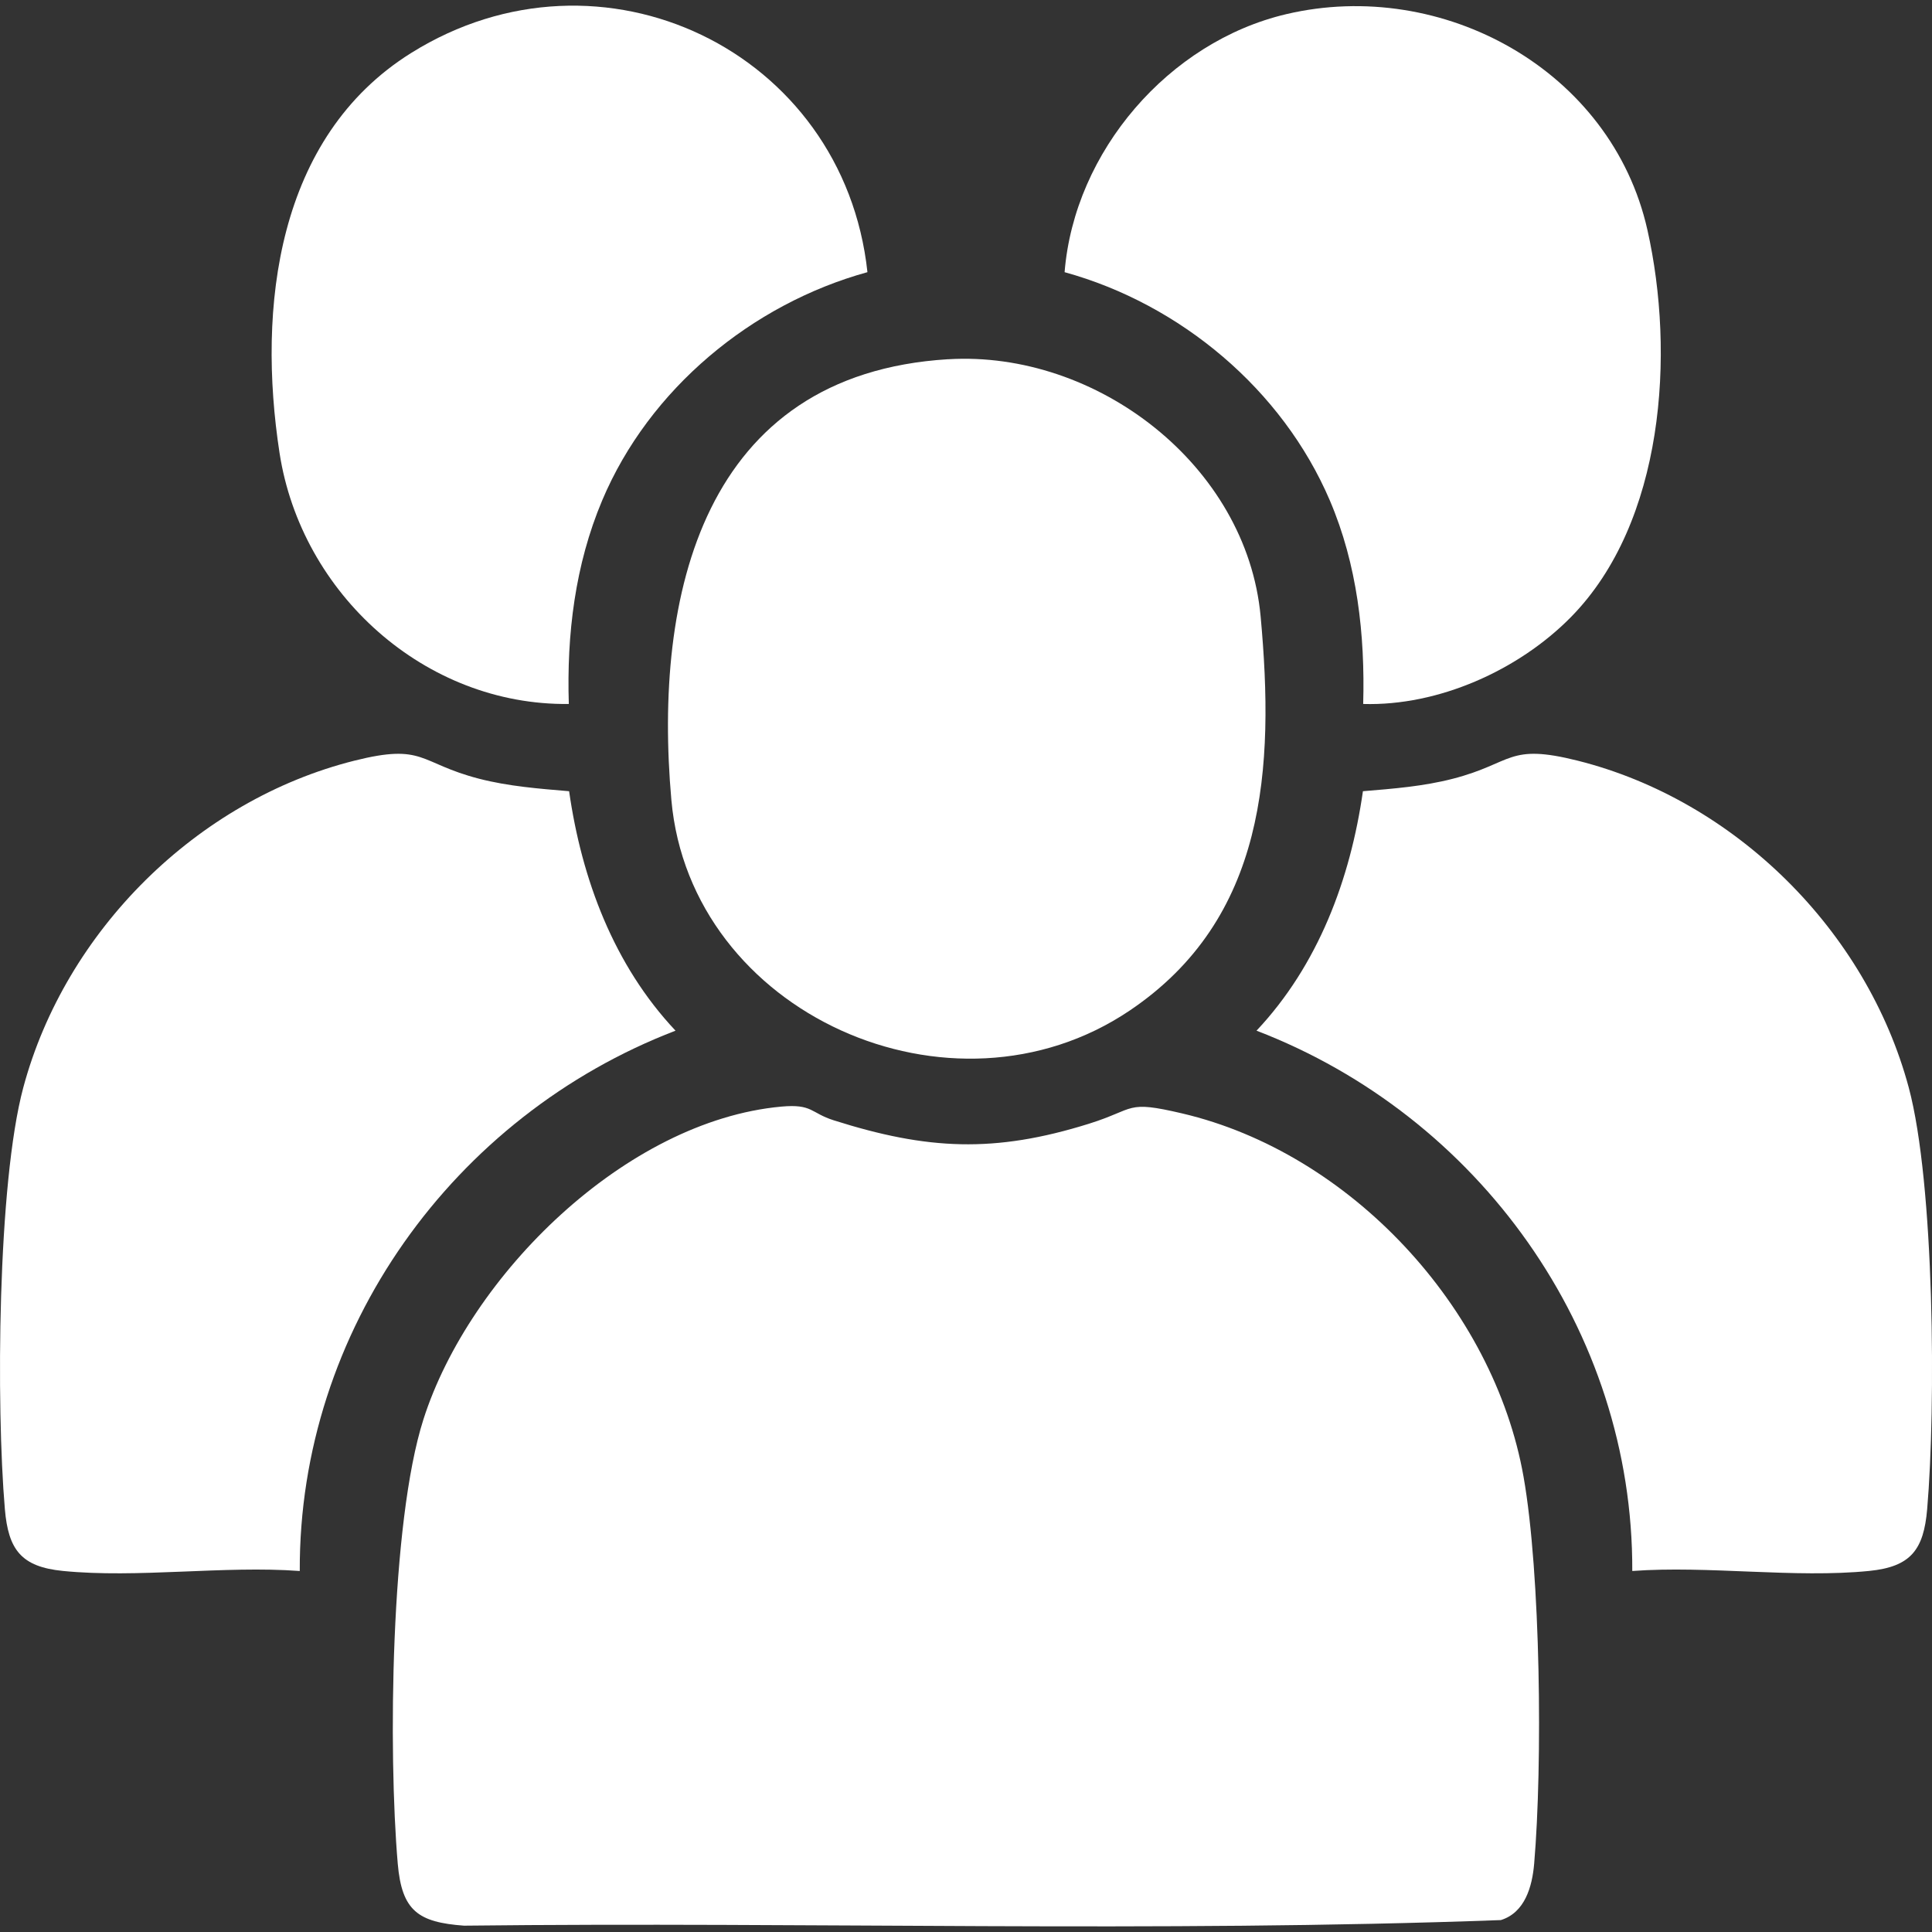 <?xml version="1.0" encoding="UTF-8"?>
<svg id="Layer_1" data-name="Layer 1" xmlns="http://www.w3.org/2000/svg" xmlns:xlink="http://www.w3.org/1999/xlink" viewBox="0 0 512 512">
  <rect x="0" y="0" width="512" height="512" fill="#333333" stroke="none"/>
  <defs>
    <style>
      .cls-1 {
        fill: none;
      }

      .cls-2 {
        fill: #fff;
      }

      .cls-3 {
        clip-path: url(#clippath);
      }
    </style>
    <clipPath id="clippath">
      <rect class="cls-1" width="512" height="512"/>
    </clipPath>
  </defs>
  <g class="cls-3">
    <g>
      <path class="cls-2" d="M207.08,293.26c8.26-.75,7.71,1.68,13.86,3.63,24.77,7.86,42.57,8.75,67.64.91,12.58-3.93,9.52-6.3,24.72-2.73,44.5,10.45,82.53,51.39,90.46,96.3,4.54,25.71,5.06,76.18,2.81,102.53-.52,6.07-2.45,12.97-8.83,14.94-91.26,3.36-183.26.43-274.79,1.48-12.13-.9-16.46-3.92-17.54-16.42-2.53-29.44-1.96-90.32,6.81-117.77,12.21-38.19,53.57-79.09,94.85-82.87Z"/>
      <g>
        <path class="cls-2" d="M416.33,163.52c-13.87,14.1-35.14,23.63-55.07,23.04.51-18.38-1.58-36.96-8.85-53.96-12.57-29.37-39.59-52.01-70.28-60.47,2.58-32.01,27.62-61.06,58.75-68.38,41.36-9.73,86.17,14.82,95.69,57.13,7.4,32.85,4.44,77.55-20.24,102.64Z"/>
        <path class="cls-2" d="M229.87,72.13c-30.68,8.46-57.85,30.99-70.28,60.47-7.2,17.07-9.43,35.53-8.85,53.96-38.14.46-70.92-29.23-76.66-66.53-5.93-38.51-.77-83.71,34.88-105.99,50.35-31.47,114.6-.62,120.92,58.09Z"/>
        <path class="cls-2" d="M251.24,95.21c39.3-2.41,79.15,28.03,82.84,68.15,3.71,40.31,1.47,80.09-34.72,104.46-47.12,31.74-116.4.83-121.44-55.83-4.83-54.33,8.34-112.8,73.32-116.79Z"/>
        <g>
          <path class="cls-2" d="M79.43,416.33c-20.14-1.48-42.99,1.97-62.81-.02-10.98-1.1-14.41-5.59-15.33-16.36-2.32-27.14-1.97-86.25,4.89-111.77,11.16-41.52,46-76.11,87.72-86.59,18.64-4.68,17.01.63,33.06,4.78,7.79,2.01,15.86,2.64,23.86,3.31,3.34,23.35,11.86,46.11,28.2,63.46-58.85,22.59-99.84,79.44-99.58,143.19Z"/>
          <path class="cls-2" d="M432.57,416.33c.26-63.75-40.72-120.59-99.58-143.19,16.34-17.35,24.86-40.11,28.2-63.46,8-.66,16.06-1.29,23.86-3.31,16.05-4.15,14.42-9.46,33.06-4.78,41.72,10.48,76.56,45.07,87.72,86.59,6.86,25.53,7.21,84.64,4.89,111.77-.92,10.77-4.35,15.26-15.33,16.36-19.82,1.99-42.67-1.46-62.81.02Z"/>
        </g>
      </g>
    </g>
  </g>
</svg>